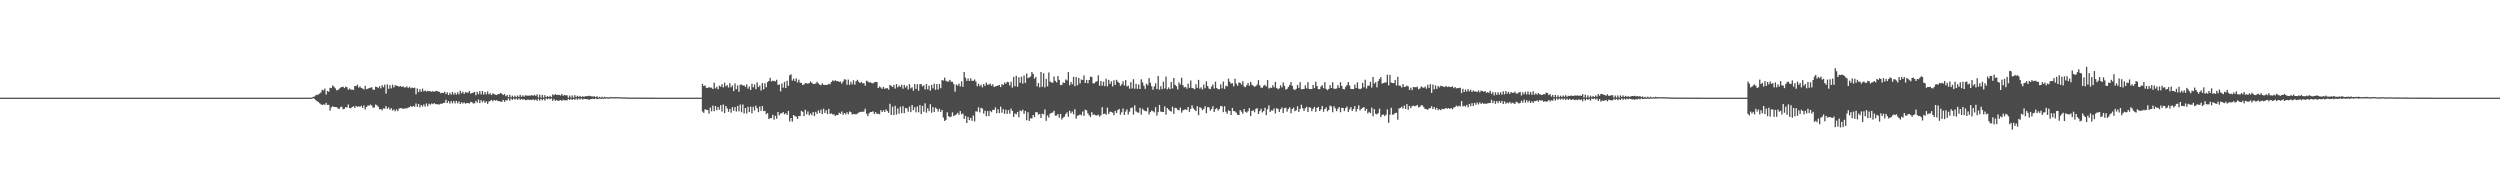 <?xml version="1.0" encoding="UTF-8"?>
<svg xmlns="http://www.w3.org/2000/svg" width="1920" height="150">
  <path d="M0 75.000h1v1.000H0zM1 75.000h1v1.000H1zM2 75.000h1v1.000H2zM3 75.000h1v1.000H3zM4 75.000h1v1.000H4zM5 75.000h1v1.000H5zM6 75.000h1v1.000H6zM7 75.000h1v1.000H7zM8 75.000h1v1.000H8zM9 75.000h1v1.000H9zM10 75.000h1v1.000H10zM11 75.000h1v1.000H11zM12 75.000h1v1.000H12zM13 75.000h1v1.000H13zM14 75.000h1v1.000H14zM15 75.000h1v1.000H15zM16 75.000h1v1.000H16zM17 75.000h1v1.000H17zM18 75.000h1v1.000H18zM19 75.000h1v1.000H19zM20 75.000h1v1.000H20zM21 75.000h1v1.000H21zM22 75.000h1v1.000H22zM23 75.000h1v1.000H23zM24 75.000h1v1.000H24zM25 75.000h1v1.000H25zM26 75.000h1v1.000H26zM27 75.000h1v1.000H27zM28 75.000h1v1.000H28zM29 75.000h1v1.000H29zM30 75.000h1v1.000H30zM31 75.000h1v1.000H31zM32 75.000h1v1.000H32zM33 75.000h1v1.000H33zM34 75.000h1v1.000H34zM35 75.000h1v1.000H35zM36 75.000h1v1.000H36zM37 75.000h1v1.000H37zM38 75.000h1v1.000H38zM39 75.000h1v1.000H39zM40 75.000h1v1.000H40zM41 75.000h1v1.000H41zM42 75.000h1v1.000H42zM43 75.000h1v1.000H43zM44 75.000h1v1.000H44zM45 75.000h1v1.000H45zM46 75.000h1v1.000H46zM47 75.000h1v1.000H47zM48 75.000h1v1.000H48zM49 75.000h1v1.000H49zM50 75.000h1v1.000H50zM51 75.000h1v1.000H51zM52 75.000h1v1.000H52zM53 75.000h1v1.000H53zM54 75.000h1v1.000H54zM55 75.000h1v1.000H55zM56 75.000h1v1.000H56zM57 75.000h1v1.000H57zM58 75.000h1v1.000H58zM59 75.000h1v1.000H59zM60 75.000h1v1.000H60zM61 75.000h1v1.000H61zM62 75.000h1v1.000H62zM63 75.000h1v1.000H63zM64 75.000h1v1.000H64zM65 75.000h1v1.000H65zM66 75.000h1v1.000H66zM67 75.000h1v1.000H67zM68 75.000h1v1.000H68zM69 75.000h1v1.000H69zM70 75.000h1v1.000H70zM71 75.000h1v1.000H71zM72 75.000h1v1.000H72zM73 75.000h1v1.000H73zM74 75.000h1v1.000H74zM75 75.000h1v1.000H75zM76 75.000h1v1.000H76zM77 75.000h1v1.000H77zM78 75.000h1v1.000H78zM79 75.000h1v1.000H79zM80 75.000h1v1.000H80zM81 75.000h1v1.000H81zM82 75.000h1v1.000H82zM83 75.000h1v1.000H83zM84 75.000h1v1.000H84zM85 75.000h1v1.000H85zM86 75.000h1v1.000H86zM87 75.000h1v1.000H87zM88 75.000h1v1.000H88zM89 75.000h1v1.000H89zM90 75.000h1v1.000H90zM91 75.000h1v1.000H91zM92 75.000h1v1.000H92zM93 75.000h1v1.000H93zM94 75.000h1v1.000H94zM95 75.000h1v1.000H95zM96 75.000h1v1.000H96zM97 75.000h1v1.000H97zM98 75.000h1v1.000H98zM99 75.000h1v1.000H99zM100 75.000h1v1.000H100zM101 75.000h1v1.000H101zM102 75.000h1v1.000H102zM103 75.000h1v1.000H103zM104 75.000h1v1.000H104zM105 75.000h1v1.000H105zM106 75.000h1v1.000H106zM107 75.000h1v1.000H107zM108 75.000h1v1.000H108zM109 75.000h1v1.000H109zM110 75.000h1v1.000H110zM111 75.000h1v1.000H111zM112 75.000h1v1.000H112zM113 75.000h1v1.000H113zM114 75.000h1v1.000H114zM115 75.000h1v1.000H115zM116 75.000h1v1.000H116zM117 75.000h1v1.000H117zM118 75.000h1v1.000H118zM119 75.000h1v1.000H119zM120 75.000h1v1.000H120zM121 75.000h1v1.000H121zM122 75.000h1v1.000H122zM123 75.000h1v1.000H123zM124 75.000h1v1.000H124zM125 75.000h1v1.000H125zM126 75.000h1v1.000H126zM127 75.000h1v1.000H127zM128 75.000h1v1.000H128zM129 75.000h1v1.000H129zM130 75.000h1v1.000H130zM131 75.000h1v1.000H131zM132 75.000h1v1.000H132zM133 75.000h1v1.000H133zM134 75.000h1v1.000H134zM135 75.000h1v1.000H135zM136 75.000h1v1.000H136zM137 75.000h1v1.000H137zM138 75.000h1v1.000H138zM139 75.000h1v1.000H139zM140 75.000h1v1.000H140zM141 75.000h1v1.000H141zM142 75.000h1v1.000H142zM143 75.000h1v1.000H143zM144 75.000h1v1.000H144zM145 75.000h1v1.000H145zM146 75.000h1v1.000H146zM147 75.000h1v1.000H147zM148 75.000h1v1.000H148zM149 75.000h1v1.000H149zM150 75.000h1v1.000H150zM151 75.000h1v1.000H151zM152 75.000h1v1.000H152zM153 75.000h1v1.000H153zM154 75.000h1v1.000H154zM155 75.000h1v1.000H155zM156 75.000h1v1.000H156zM157 75.000h1v1.000H157zM158 75.000h1v1.000H158zM159 75.000h1v1.000H159zM160 75.000h1v1.000H160zM161 75.000h1v1.000H161zM162 75.000h1v1.000H162zM163 75.000h1v1.000H163zM164 75.000h1v1.000H164zM165 75.000h1v1.000H165zM166 75.000h1v1.000H166zM167 75.000h1v1.000H167zM168 75.000h1v1.000H168zM169 75.000h1v1.000H169zM170 75.000h1v1.000H170zM171 75.000h1v1.000H171zM172 75.000h1v1.000H172zM173 75.000h1v1.000H173zM174 75.000h1v1.000H174zM175 75.000h1v1.000H175zM176 75.000h1v1.000H176zM177 75.000h1v1.000H177zM178 75.000h1v1.000H178zM179 75.000h1v1.000H179zM180 75.000h1v1.000H180zM181 75.000h1v1.000H181zM182 75.000h1v1.000H182zM183 75.000h1v1.000H183zM184 75.000h1v1.000H184zM185 75.000h1v1.000H185zM186 75.000h1v1.000H186zM187 75.000h1v1.000H187zM188 75.000h1v1.000H188zM189 75.000h1v1.000H189zM190 75.000h1v1.000H190zM191 75.000h1v1.000H191zM192 75.000h1v1.000H192zM193 75.000h1v1.000H193zM194 75.000h1v1.000H194zM195 75.000h1v1.000H195zM196 75.000h1v1.000H196zM197 75.000h1v1.000H197zM198 75.000h1v1.000H198zM199 75.000h1v1.000H199zM200 75.000h1v1.000H200zM201 75.000h1v1.000H201zM202 75.000h1v1.000H202zM203 75.000h1v1.000H203zM204 75.000h1v1.000H204zM205 75.000h1v1.000H205zM206 75.000h1v1.000H206zM207 75.000h1v1.000H207zM208 75.000h1v1.000H208zM209 75.000h1v1.000H209zM210 75.000h1v1.000H210zM211 75.000h1v1.000H211zM212 75.000h1v1.000H212zM213 75.000h1v1.000H213zM214 75.000h1v1.000H214zM215 75.000h1v1.000H215zM216 75.000h1v1.000H216zM217 75.000h1v1.000H217zM218 75.000h1v1.000H218zM219 75.000h1v1.000H219zM220 75.000h1v1.000H220zM221 75.000h1v1.000H221zM222 75.000h1v1.000H222zM223 75.000h1v1.000H223zM224 75.000h1v1.000H224zM225 75.000h1v1.000H225zM226 75.000h1v1.000H226zM227 75.000h1v1.000H227zM228 75.000h1v1.000H228zM229 75.000h1v1.000H229zM230 75.000h1v1.000H230zM231 75.000h1v1.000H231zM232 75.000h1v1.000H232zM233 75.000h1v1.000H233zM234 75.000h1v1.000H234zM235 75.000h1v1.000H235zM236 75.000h1v1.000H236zM237 75.000h1v1.000H237zM238 74.976h1v1.000H238zM239 74.950h1v1.000H239zM240 74.362h1v1.130H240zM241 74.157h1v1.722H241zM242 73.200h1v3.719H242zM243 72.759h1v4.956H243zM244 72.625h1v5.755H244zM245 71.869h1v7.452H245zM246 71.025h1v9.123H246zM247 68.962h1v11.678H247zM248 69.430h1v10.700H248zM249 68.048h1v12.476H249zM250 72.613h1v6.378H250zM251 69.810h1v10.764H251zM252 70.428h1v10.080H252zM253 67.462h1v17.420H253zM254 67.697h1v14.718H254zM255 65.627h1v15.967H255zM256 66.489h1v15.626H256zM257 67.764h1v14.444H257zM258 69.307h1v12.939H258zM259 69.201h1v13.968H259zM260 68.158h1v15.669H260zM261 67.340h1v14.944H261zM262 66.817h1v15.033H262zM263 66.586h1v17.327H263zM264 67.652h1v15.912H264zM265 66.561h1v15.656H265zM266 66.973h1v15.643H266zM267 68.918h1v11.299H267zM268 68.016h1v14.936H268zM269 68.807h1v14.400H269zM270 68.838h1v13.402H270zM271 68.995h1v12.558H271zM272 66.018h1v16.975H272zM273 66.137h1v15.226H273zM274 64.973h1v17.173H274zM275 67.278h1v14.352H275zM276 66.372h1v15.753H276zM277 67.514h1v13.674H277zM278 67.992h1v14.922H278zM279 68.700h1v12.370H279zM280 65.968h1v18.130H280zM281 68.482h1v13.744H281zM282 68.124h1v12.853H282zM283 67.631h1v13.548H283zM284 67.345h1v12.997H284zM285 67.016h1v14.018H285zM286 68.736h1v14.034H286zM287 69.031h1v13.478H287zM288 66.520h1v13.785H288zM289 66.837h1v14.032H289zM290 67.710h1v14.266H290zM291 66.224h1v17.720H291zM292 67.878h1v15.878H292zM293 65.409h1v19.333H293zM294 67.037h1v16.220H294zM295 65.036h1v18.399H295zM296 71.815h1v9.686H296zM297 64.891h1v18.662H297zM298 68.192h1v14.319H298zM299 65.436h1v18.855H299zM300 67.915h1v15.194H300zM301 65.009h1v19.871H301zM302 67.147h1v16.924H302zM303 65.469h1v20.036H303zM304 65.812h1v18.200H304zM305 66.078h1v19.251H305zM306 66.599h1v16.790H306zM307 65.976h1v17.051H307zM308 66.758h1v16.395H308zM309 66.268h1v17.276H309zM310 67.193h1v16.234H310zM311 67.054h1v16.089H311zM312 66.371h1v16.932H312zM313 67.655h1v14.935H313zM314 66.595h1v15.779H314zM315 67.856h1v13.504H315zM316 67.240h1v15.058H316zM317 67.615h1v13.789H317zM318 67.265h1v14.631H318zM319 72.411h1v7.039H319zM320 67.878h1v14.120H320zM321 70.713h1v9.097H321zM322 68.581h1v13.885H322zM323 70.511h1v10.119H323zM324 68.029h1v13.859H324zM325 70.089h1v10.154H325zM326 69.490h1v12.384H326zM327 70.337h1v9.101H327zM328 69.790h1v11.851H328zM329 70.016h1v9.631H329zM330 70.061h1v10.310H330zM331 70.464h1v9.007H331zM332 69.951h1v10.078H332zM333 70.576h1v8.598H333zM334 69.956h1v10.010H334zM335 69.752h1v10.267H335zM336 70.370h1v9.785H336zM337 70.511h1v9.695H337zM338 71.576h1v8.070H338zM339 71.248h1v8.461H339zM340 71.441h1v7.656H340zM341 70.391h1v8.494H341zM342 72.244h1v4.412H342zM343 70.878h1v8.273H343zM344 72.994h1v4.692H344zM345 71.283h1v8.282H345zM346 72.674h1v5.022H346zM347 70.613h1v8.732H347zM348 72.646h1v4.899H348zM349 71.185h1v8.217H349zM350 72.651h1v4.848H350zM351 70.879h1v8.549H351zM352 72.523h1v5.411H352zM353 69.741h1v10.056H353zM354 71.625h1v6.914H354zM355 70.412h1v9.092H355zM356 72.088h1v6.534H356zM357 70.786h1v8.867H357zM358 71.086h1v8.066H358zM359 71.203h1v7.966H359zM360 69.842h1v9.667H360zM361 71.874h1v6.326H361zM362 71.481h1v7.109H362zM363 71.083h1v8.388H363zM364 70.548h1v8.806H364zM365 73.125h1v4.415H365zM366 70.493h1v8.335H366zM367 72.360h1v4.128H367zM368 69.994h1v9.221H368zM369 72.483h1v4.436H369zM370 69.959h1v8.592H370zM371 72.575h1v4.751H371zM372 70.671h1v8.299H372zM373 72.509h1v5.370H373zM374 70.264h1v9.489H374zM375 72.478h1v5.549H375zM376 71.633h1v5.850H376zM377 73.007h1v3.735H377zM378 71.627h1v6.267H378zM379 72.282h1v4.485H379zM380 72.765h1v4.596H380zM381 73.016h1v3.865H381zM382 72.265h1v5.446H382zM383 72.132h1v5.543H383zM384 71.349h1v6.789H384zM385 72.037h1v6.042H385zM386 73.009h1v3.741H386zM387 72.156h1v6.059H387zM388 73.860h1v3.082H388zM389 72.951h1v4.233H389zM390 74.574h1v1.000H390zM391 72.824h1v4.524H391zM392 74.681h1v1.000H392zM393 73.481h1v3.229H393zM394 74.601h1v1.000H394zM395 73.445h1v2.988H395zM396 74.617h1v1.000H396zM397 73.355h1v3.267H397zM398 74.455h1v1.032H398zM399 72.818h1v3.848H399zM400 74.319h1v1.660H400zM401 73.195h1v3.409H401zM402 74.234h1v1.854H402zM403 73.229h1v3.637H403zM404 73.315h1v3.570H404zM405 73.575h1v2.780H405zM406 73.348h1v3.497H406zM407 73.427h1v3.145H407zM408 73.019h1v3.843H408zM409 73.607h1v2.620H409zM410 72.764h1v4.308H410zM411 73.687h1v2.714H411zM412 72.433h1v5.006H412zM413 74.921h1v1.000H413zM414 72.717h1v4.569H414zM415 74.909h1v1.000H415zM416 72.920h1v4.094H416zM417 74.923h1v1.000H417zM418 73.042h1v4.205H418zM419 74.586h1v1.000H419zM420 73.791h1v2.446H420zM421 74.559h1v1.000H421zM422 73.581h1v2.652H422zM423 74.518h1v1.013H423zM424 72.512h1v4.972H424zM425 73.158h1v2.987H425zM426 72.228h1v5.179H426zM427 72.921h1v3.889H427zM428 72.799h1v4.740H428zM429 72.857h1v4.396H429zM430 73.365h1v3.418H430zM431 72.239h1v5.297H431zM432 73.593h1v2.961H432zM433 72.937h1v4.179H433zM434 73.246h1v3.825H434zM435 73.141h1v3.897H435zM436 74.938h1v1.000H436zM437 73.361h1v3.391H437zM438 74.945h1v1.000H438zM439 73.328h1v3.357H439zM440 74.943h1v1.000H440zM441 73.092h1v3.622H441zM442 74.520h1v1.000H442zM443 73.535h1v3.131H443zM444 74.374h1v1.141H444zM445 73.604h1v2.855H445zM446 74.488h1v1.088H446zM447 73.875h1v2.570H447zM448 74.405h1v1.466H448zM449 73.954h1v2.069H449zM450 73.854h1v2.308H450zM451 73.831h1v2.370H451zM452 73.516h1v3.164H452zM453 73.851h1v2.195H453zM454 74.036h1v1.995H454zM455 74.152h1v1.617H455zM456 74.006h1v2.108H456zM457 74.584h1v1.000H457zM458 73.876h1v2.277H458zM459 74.971h1v1.000H459zM460 74.336h1v1.364H460zM461 74.973h1v1.000H461zM462 74.267h1v1.375H462zM463 74.981h1v1.000H463zM464 74.340h1v1.323H464zM465 74.784h1v1.000H465zM466 74.600h1v1.000H466zM467 74.861h1v1.000H467zM468 74.452h1v1.066H468zM469 74.685h1v1.000H469zM470 74.540h1v1.000H470zM471 74.682h1v1.000H471zM472 74.611h1v1.000H472zM473 74.473h1v1.000H473zM474 74.729h1v1.000H474zM475 74.639h1v1.000H475zM476 74.688h1v1.000H476zM477 74.742h1v1.000H477zM478 74.796h1v1.000H478zM479 74.705h1v1.000H479zM480 74.898h1v1.000H480zM481 74.798h1v1.000H481zM482 74.992h1v1.000H482zM483 74.867h1v1.000H483zM484 74.994h1v1.000H484zM485 74.870h1v1.000H485zM486 74.994h1v1.000H486zM487 74.865h1v1.000H487zM488 74.954h1v1.000H488zM489 74.896h1v1.000H489zM490 74.972h1v1.000H490zM491 74.903h1v1.000H491zM492 74.959h1v1.000H492zM493 74.928h1v1.000H493zM494 74.962h1v1.000H494zM495 74.947h1v1.000H495zM496 74.961h1v1.000H496zM497 74.959h1v1.000H497zM498 74.951h1v1.000H498zM499 74.967h1v1.000H499zM500 74.970h1v1.000H500zM501 74.979h1v1.000H501zM502 74.980h1v1.000H502zM503 74.997h1v1.000H503zM504 74.990h1v1.000H504zM505 74.999h1v1.000H505zM506 74.996h1v1.000H506zM507 75.000h1v1.000H507zM508 74.997h1v1.000H508zM509 75.000h1v1.000H509zM510 74.998h1v1.000H510zM511 74.999h1v1.000H511zM512 74.999h1v1.000H512zM513 75.000h1v1.000H513zM514 74.999h1v1.000H514zM515 74.999h1v1.000H515zM516 74.999h1v1.000H516zM517 74.999h1v1.000H517zM518 74.999h1v1.000H518zM519 74.999h1v1.000H519zM520 74.999h1v1.000H520zM521 74.999h1v1.000H521zM522 75.000h1v1.000H522zM523 75.000h1v1.000H523zM524 75.000h1v1.000H524zM525 75.000h1v1.000H525zM526 75.000h1v1.000H526zM527 75.000h1v1.000H527zM528 75.000h1v1.000H528zM529 75.000h1v1.000H529zM530 75.000h1v1.000H530zM531 75.000h1v1.000H531zM532 75.000h1v1.000H532zM533 75.000h1v1.000H533zM534 75.000h1v1.000H534zM535 75.000h1v1.000H535zM536 75.000h1v1.000H536zM537 75.000h1v1.000H537zM538 75.000h1v1.000H538zM539 64.424h1v21.216H539zM540 66.085h1v20.608H540zM541 65.576h1v18.326H541zM542 67.455h1v16.899H542zM543 67.656h1v16.753H543zM544 66.801h1v20.452H544zM545 67.404h1v15.223H545zM546 67.213h1v18.297H546zM547 68.368h1v12.714H547zM548 63.483h1v21.985H548zM549 67.827h1v13.569H549zM550 66.683h1v18.018H550zM551 68.548h1v13.612H551zM552 65.783h1v18.417H552zM553 66.605h1v14.212H553zM554 64.667h1v20.983H554zM555 67.118h1v13.176H555zM556 63.489h1v23.327H556zM557 66.314h1v15.060H557zM558 65.345h1v17.899H558zM559 67.213h1v18.676H559zM560 63.840h1v19.798H560zM561 67.023h1v19.506H561zM562 65.576h1v16.722H562zM563 70.003h1v15.123H563zM564 64.026h1v18.181H564zM565 68.432h1v17.278H565zM566 65.656h1v15.698H566zM567 70.436h1v15.055H567zM568 65.065h1v15.203H568zM569 64.927h1v21.280H569zM570 65.681h1v14.551H570zM571 65.620h1v21.497H571zM572 66.739h1v16.189H572zM573 64.778h1v22.430H573zM574 68.117h1v13.906H574zM575 66.390h1v19.689H575zM576 69.108h1v12.791H576zM577 64.248h1v22.814H577zM578 67.005h1v14.977H578zM579 64.830h1v20.058H579zM580 68.461h1v12.730H580zM581 63.305h1v19.849H581zM582 66.860h1v19.252H582zM583 65.692h1v16.158H583zM584 69.517h1v15.629H584zM585 63.809h1v17.671H585zM586 68.535h1v16.875H586zM587 63.968h1v21.170H587zM588 67.025h1v20.750H588zM589 63.025h1v23.805H589zM590 62.214h1v29.177H590zM591 59.769h1v30.910H591zM592 62.628h1v28.077H592zM593 61.886h1v26.268H593zM594 62.268h1v29.711H594zM595 62.492h1v26.457H595zM596 61.238h1v30.005H596zM597 65.234h1v20.731H597zM598 64.826h1v23.808H598zM599 70.217h1v16.938H599zM600 64.093h1v22.910H600zM601 67.263h1v18.822H601zM602 62.819h1v25.038H602zM603 67.660h1v19.276H603zM604 62.052h1v26.266H604zM605 65.901h1v19.297H605zM606 57.840h1v35.436H606zM607 57.014h1v33.599H607zM608 61.890h1v31.507H608zM609 60.469h1v27.864H609zM610 62.296h1v26.959H610zM611 60.225h1v29.332H611zM612 63.347h1v28.007H612zM613 61.160h1v27.868H613zM614 63.393h1v25.802H614zM615 63.816h1v21.305H615zM616 65.336h1v20.593H616zM617 64.770h1v24.489H617zM618 63.822h1v20.474H618zM619 63.965h1v23.879H619zM620 64.312h1v21.231H620zM621 63.799h1v24.800H621zM622 62.558h1v24.539H622zM623 63.564h1v24.914H623zM624 64.466h1v21.613H624zM625 64.534h1v24.690H625zM626 64.080h1v21.807H626zM627 62.755h1v24.755H627zM628 64.040h1v20.806H628zM629 64.976h1v21.833H629zM630 65.451h1v18.730H630zM631 64.017h1v23.623H631zM632 65.059h1v18.435H632zM633 65.242h1v21.506H633zM634 65.253h1v19.373H634zM635 65.110h1v22.569H635zM636 64.306h1v19.344H636zM637 64.695h1v22.815H637zM638 62.938h1v24.171H638zM639 61.748h1v26.134H639zM640 62.362h1v25.442H640zM641 61.659h1v27.388H641zM642 62.379h1v25.970H642zM643 62.281h1v26.084H643zM644 62.946h1v23.610H644zM645 62.623h1v24.769H645zM646 64.245h1v21.383H646zM647 62.597h1v25.583H647zM648 60.895h1v25.904H648zM649 61.112h1v26.797H649zM650 65.078h1v21.216H650zM651 61.139h1v26.639H651zM652 65.188h1v20.401H652zM653 62.788h1v23.371H653zM654 64.732h1v23.293H654zM655 61.631h1v25.855H655zM656 64.954h1v22.806H656zM657 62.419h1v25.351H657zM658 61.311h1v25.946H658zM659 62.746h1v23.767H659zM660 63.787h1v22.254H660zM661 63.043h1v22.738H661zM662 64.010h1v21.993H662zM663 63.798h1v21.828H663zM664 65.805h1v17.716H664zM665 61.930h1v25.435H665zM666 62.558h1v26.618H666zM667 63.319h1v23.732H667zM668 63.183h1v22.895H668zM669 63.804h1v22.230H669zM670 64.048h1v21.387H670zM671 63.210h1v24.306H671zM672 62.929h1v23.247H672zM673 62.939h1v24.575H673zM674 67.593h1v19.684H674zM675 66.403h1v21.379H675zM676 67.195h1v17.461H676zM677 68.271h1v17.745H677zM678 66.702h1v17.924H678zM679 68.186h1v17.826H679zM680 67.754h1v16.244H680zM681 67.803h1v17.541H681zM682 68.789h1v17.910H682zM683 65.232h1v14.507H683zM684 65.927h1v22.384H684zM685 66.858h1v15.070H685zM686 65.191h1v23.173H686zM687 68.069h1v13.170H687zM688 64.556h1v23.403H688zM689 67.029h1v16.262H689zM690 65.646h1v21.660H690zM691 66.747h1v15.240H691zM692 65.062h1v21.929H692zM693 68.119h1v13.424H693zM694 65.163h1v21.717H694zM695 67.176h1v15.826H695zM696 65.813h1v17.417H696zM697 68.779h1v17.012H697zM698 64.678h1v17.180H698zM699 67.830h1v18.275H699zM700 67.013h1v13.621H700zM701 69.675h1v14.909H701zM702 64.545h1v17.783H702zM703 68.323h1v18.010H703zM704 64.668h1v17.106H704zM705 69.693h1v16.553H705zM706 64.685h1v16.005H706zM707 64.598h1v22.985H707zM708 66.339h1v14.964H708zM709 65.537h1v20.274H709zM710 68.643h1v10.708H710zM711 64.515h1v22.014H711zM712 68.631h1v14.564H712zM713 65.789h1v19.604H713zM714 69.641h1v10.411H714zM715 65.226h1v21.347H715zM716 67.877h1v14.399H716zM717 64.318h1v21.713H717zM718 68.964h1v13.651H718zM719 64.523h1v19.042H719zM720 68.754h1v16.955H720zM721 64.595h1v18.945H721zM722 67.759h1v18.181H722zM723 61.537h1v22.876H723zM724 61.823h1v28.416H724zM725 59.627h1v33.291H725zM726 62.025h1v30.003H726zM727 62.647h1v23.628H727zM728 62.588h1v26.627H728zM729 61.355h1v28.670H729zM730 62.727h1v26.842H730zM731 62.890h1v23.413H731zM732 64.555h1v24.612H732zM733 70.407h1v18.114H733zM734 64.997h1v22.806H734zM735 65.687h1v20.928H735zM736 64.201h1v24.035H736zM737 66.352h1v18.961H737zM738 62.451h1v25.407H738zM739 66.646h1v20.547H739zM740 55.276h1v36.069H740zM741 59.629h1v29.364H741zM742 62.118h1v32.321H742zM743 60.275h1v29.552H743zM744 62.229h1v30.014H744zM745 60.102h1v30.431H745zM746 62.071h1v30.707H746zM747 62.061h1v26.685H747zM748 61.052h1v32.182H748zM749 62.633h1v22.895H749zM750 66.265h1v19.439H750zM751 64.262h1v18.169H751zM752 66.223h1v20.084H752zM753 65.032h1v17.803H753zM754 67.147h1v16.297H754zM755 64.490h1v22.772H755zM756 66.001h1v19.043H756zM757 63.461h1v25.849H757zM758 65.036h1v20.336H758zM759 64.996h1v24.160H759zM760 64.206h1v20.919H760zM761 65.824h1v20.344H761zM762 64.731h1v19.580H762zM763 66.921h1v17.484H763zM764 66.229h1v16.198H764zM765 66.171h1v20.746H765zM766 65.627h1v18.336H766zM767 65.336h1v21.548H767zM768 66.881h1v15.019H768zM769 64.587h1v21.995H769zM770 65.324h1v18.528H770zM771 63.374h1v24.035H771zM772 64.364h1v19.900H772zM773 62.819h1v24.703H773zM774 63.148h1v21.435H774zM775 65.684h1v21.624H775zM776 62.786h1v20.631H776zM777 67.274h1v17.973H777zM778 59.044h1v30.791H778zM779 66.249h1v20.867H779zM780 58.230h1v29.567H780zM781 66.599h1v19.349H781zM782 59.279h1v30.842H782zM783 63.583h1v21.261H783zM784 58.924h1v26.480H784zM785 64.205h1v20.069H785zM786 57.970h1v29.462H786zM787 63.702h1v21.508H787zM788 56.499h1v35.804H788zM789 59.930h1v26.226H789zM790 59.508h1v33.376H790zM791 58.717h1v32.142H791zM792 55.295h1v35.707H792zM793 56.784h1v31.552H793zM794 60.432h1v29.554H794zM795 59.051h1v27.101H795zM796 66.292h1v19.882H796zM797 63.696h1v24.387H797zM798 67.093h1v20.364H798zM799 55.271h1v35.373H799zM800 66.630h1v20.730H800zM801 56.262h1v31.607H801zM802 67.130h1v16.948H802zM803 60.547h1v32.295H803zM804 66.301h1v22.394H804zM805 55.670h1v34.666H805zM806 62.626h1v24.666H806zM807 63.313h1v23.424H807zM808 63.550h1v22.891H808zM809 58.757h1v26.297H809zM810 62.105h1v26.730H810zM811 63.274h1v25.513H811zM812 58.369h1v29.180H812zM813 61.340h1v29.038H813zM814 65.336h1v22.187H814zM815 65.166h1v26.575H815zM816 63.260h1v27.111H816zM817 63.760h1v25.907H817zM818 61.047h1v26.556H818zM819 61.815h1v24.452H819zM820 55.351h1v34.354H820zM821 65.479h1v19.622H821zM822 62.934h1v24.071H822zM823 64.721h1v20.940H823zM824 58.966h1v28.854H824zM825 66.155h1v17.750H825zM826 59.071h1v32.062H826zM827 65.498h1v23.415H827zM828 59.863h1v28.683H828zM829 64.030h1v23.841H829zM830 61.051h1v27.545H830zM831 61.489h1v24.122H831zM832 57.927h1v31.133H832zM833 63.730h1v20.517H833zM834 61.389h1v23.341H834zM835 63.944h1v23.136H835zM836 61.463h1v27.153H836zM837 58.889h1v30.995H837zM838 59.020h1v27.078H838zM839 63.954h1v24.274H839zM840 64.026h1v23.937H840zM841 62.824h1v25.728H841zM842 62.415h1v26.304H842zM843 57.863h1v30.212H843zM844 65.815h1v23.725H844zM845 62.170h1v26.366H845zM846 65.807h1v16.483H846zM847 62.672h1v24.991H847zM848 66.136h1v21.085H848zM849 60.460h1v27.607H849zM850 66.234h1v16.438H850zM851 61.322h1v26.272H851zM852 64.390h1v21.443H852zM853 62.441h1v23.489H853zM854 66.391h1v20.086H854zM855 61.647h1v26.845H855zM856 65.210h1v19.936H856zM857 61.283h1v25.546H857zM858 62.719h1v21.879H858zM859 63.690h1v19.958H859zM860 65.928h1v22.125H860zM861 64.777h1v21.466H861zM862 62.393h1v20.935H862zM863 65.648h1v22.605H863zM864 61.514h1v24.193H864zM865 66.397h1v17.625H865zM866 65.678h1v22.227H866zM867 68.072h1v17.694H867zM868 63.059h1v19.923H868zM869 67.934h1v14.638H869zM870 60.841h1v27.168H870zM871 68.089h1v12.836H871zM872 64.356h1v21.204H872zM873 68.174h1v18.160H873zM874 64.888h1v21.695H874zM875 68.344h1v14.473H875zM876 60.874h1v27.185H876zM877 63.296h1v20.281H877zM878 65.735h1v18.940H878zM879 68.233h1v17.098H879zM880 64.251h1v21.262H880zM881 65.496h1v17.124H881zM882 59.937h1v28.014H882zM883 63.561h1v22.522H883zM884 66.304h1v18.598H884zM885 68.952h1v16.481H885zM886 66.410h1v19.912H886zM887 63.994h1v18.315H887zM888 68.381h1v20.423H888zM889 58.305h1v27.793H889zM890 68.836h1v11.776H890zM891 66.201h1v19.532H891zM892 68.494h1v17.492H892zM893 62.681h1v23.334H893zM894 67.960h1v13.751H894zM895 58.765h1v29.341H895zM896 68.560h1v14.364H896zM897 67.183h1v16.882H897zM898 68.435h1v16.768H898zM899 62.964h1v22.735H899zM900 67.964h1v13.970H900zM901 59.911h1v27.560H901zM902 65.102h1v17.739H902zM903 66.206h1v16.886H903zM904 68.649h1v15.735H904zM905 63.309h1v21.430H905zM906 64.942h1v17.720H906zM907 59.678h1v26.832H907zM908 65.411h1v19.397H908zM909 67.194h1v17.047H909zM910 66.693h1v17.298H910zM911 68.108h1v16.385H911zM912 64.213h1v17.944H912zM913 67.442h1v18.488H913zM914 61.811h1v21.820H914zM915 67.525h1v13.375H915zM916 67.873h1v15.267H916zM917 68.573h1v15.737H917zM918 64.788h1v20.573H918zM919 67.458h1v14.117H919zM920 61.331h1v27.133H920zM921 68.100h1v14.238H921zM922 67.024h1v16.039H922zM923 68.688h1v15.944H923zM924 64.922h1v18.683H924zM925 67.720h1v13.889H925zM926 62.486h1v24.481H926zM927 66.071h1v16.293H927zM928 67.999h1v14.360H928zM929 68.514h1v16.420H929zM930 66.433h1v17.265H930zM931 64.917h1v16.678H931zM932 67.952h1v18.076H932zM933 62.702h1v21.150H933zM934 67.563h1v15.483H934zM935 68.489h1v16.407H935zM936 68.486h1v15.342H936zM937 64.789h1v16.685H937zM938 67.820h1v13.843H938zM939 62.637h1v23.458H939zM940 68.266h1v13.369H940zM941 65.776h1v20.044H941zM942 66.307h1v21.040H942zM943 60.362h1v24.398H943zM944 62.799h1v22.473H944zM945 64.210h1v24.103H945zM946 63.884h1v19.027H946zM947 66.348h1v18.938H947zM948 60.420h1v25.124H948zM949 64.200h1v22.330H949zM950 65.836h1v22.337H950zM951 63.356h1v24.991H951zM952 63.580h1v21.015H952zM953 64.938h1v20.830H953zM954 62.372h1v24.977H954zM955 66.424h1v17.269H955zM956 66.946h1v18.901H956zM957 65.467h1v21.056H957zM958 63.706h1v21.693H958zM959 65.796h1v17.270H959zM960 62.892h1v26.225H960zM961 65.008h1v20.236H961zM962 65.845h1v18.849H962zM963 66.642h1v19.559H963zM964 66.166h1v17.489H964zM965 64.959h1v18.064H965zM966 61.547h1v25.988H966zM967 65.532h1v19.795H967zM968 67.297h1v16.209H968zM969 67.405h1v18.987H969zM970 65.833h1v19.443H970zM971 65.132h1v17.649H971zM972 66.396h1v22.018H972zM973 61.478h1v22.428H973zM974 68.013h1v12.942H974zM975 67.252h1v18.733H975zM976 67.551h1v17.168H976zM977 65.478h1v19.459H977zM978 67.093h1v16.151H978zM979 62.873h1v24.259H979zM980 67.536h1v15.607H980zM981 68.520h1v15.090H981zM982 67.851h1v18.135H982zM983 65.479h1v18.455H983zM984 67.114h1v15.430H984zM985 63.270h1v23.587H985zM986 65.923h1v17.224H986zM987 68.747h1v13.943H987zM988 68.181h1v17.600H988zM989 66.776h1v16.880H989zM990 65.270h1v17.130H990zM991 63.093h1v23.871H991zM992 65.884h1v17.846H992zM993 68.459h1v14.164H993zM994 69.171h1v16.255H994zM995 68.202h1v16.550H995zM996 65.248h1v16.407H996zM997 67.480h1v18.434H997zM998 63.097h1v20.498H998zM999 68.571h1v11.854H999zM1000 68.387h1v14.768H1000zM1001 68.295h1v16.905H1001zM1002 65.519h1v17.566H1002zM1003 67.839h1v14.112H1003zM1004 63.113h1v22.917H1004zM1005 68.310h1v14.054H1005zM1006 68.379h1v14.302H1006zM1007 68.400h1v17.019H1007zM1008 65.281h1v18.274H1008zM1009 67.662h1v14.402H1009zM1010 62.705h1v23.220H1010zM1011 66.057h1v16.881H1011zM1012 68.398h1v13.694H1012zM1013 68.496h1v16.677H1013zM1014 66.409h1v17.635H1014zM1015 65.504h1v15.956H1015zM1016 67.744h1v18.049H1016zM1017 63.085h1v20.627H1017zM1018 68.277h1v14.225H1018zM1019 69.245h1v16.268H1019zM1020 68.289h1v16.142H1020zM1021 65.367h1v15.756H1021zM1022 67.580h1v14.261H1022zM1023 63.132h1v23.090H1023zM1024 68.091h1v13.465H1024zM1025 68.200h1v15.007H1025zM1026 68.001h1v17.395H1026zM1027 65.428h1v18.083H1027zM1028 67.479h1v14.751H1028zM1029 63.124h1v23.102H1029zM1030 66.021h1v16.795H1030zM1031 68.350h1v14.598H1031zM1032 68.600h1v16.757H1032zM1033 66.625h1v16.428H1033zM1034 65.404h1v16.389H1034zM1035 62.990h1v23.054H1035zM1036 65.695h1v18.333H1036zM1037 68.275h1v13.898H1037zM1038 68.385h1v16.841H1038zM1039 68.415h1v15.332H1039zM1040 65.044h1v16.469H1040zM1041 67.648h1v18.040H1041zM1042 63.183h1v20.588H1042zM1043 68.026h1v12.923H1043zM1044 68.511h1v16.346H1044zM1045 67.931h1v15.652H1045zM1046 63.714h1v19.176H1046zM1047 67.079h1v15.111H1047zM1048 61.255h1v23.904H1048zM1049 67.994h1v15.630H1049zM1050 65.792h1v21.365H1050zM1051 65.805h1v20.044H1051zM1052 62.816h1v24.046H1052zM1053 67.252h1v15.456H1053zM1054 59.145h1v30.147H1054zM1055 64.184h1v19.620H1055zM1056 63.109h1v24.355H1056zM1057 67.055h1v20.829H1057zM1058 62.370h1v24.514H1058zM1059 60.699h1v22.769H1059zM1060 59.227h1v30.773H1060zM1061 64.245h1v23.995H1061zM1062 63.725h1v24.167H1062zM1063 63.371h1v25.814H1063zM1064 63.285h1v24.745H1064zM1065 57.352h1v26.719H1065zM1066 65.510h1v28.876H1066zM1067 57.500h1v30.582H1067zM1068 63.454h1v19.363H1068zM1069 63.770h1v24.295H1069zM1070 63.883h1v23.978H1070zM1071 61.473h1v25.284H1071zM1072 65.707h1v20.886H1072zM1073 58.991h1v32.960H1073zM1074 65.706h1v17.674H1074zM1075 65.836h1v17.112H1075zM1076 67.201h1v14.770H1076zM1077 64.499h1v18.833H1077zM1078 66.763h1v14.329H1078zM1079 66.556h1v17.107H1079zM1080 65.728h1v14.232H1080zM1081 66.303h1v18.029H1081zM1082 68.996h1v12.341H1082zM1083 67.323h1v15.754H1083zM1084 69.227h1v12.322H1084zM1085 66.873h1v14.254H1085zM1086 66.934h1v14.709H1086zM1087 67.062h1v14.186H1087zM1088 66.506h1v14.090H1088zM1089 68.492h1v13.982H1089zM1090 67.944h1v14.151H1090zM1091 66.378h1v14.398H1091zM1092 67.090h1v13.927H1092zM1093 67.438h1v14.920H1093zM1094 66.459h1v17.231H1094zM1095 68.128h1v15.622H1095zM1096 65.076h1v19.327H1096zM1097 67.469h1v15.769H1097zM1098 64.631h1v18.363H1098zM1099 71.391h1v10.172H1099zM1100 64.935h1v18.826H1100zM1101 68.620h1v13.585H1101zM1102 65.591h1v18.583H1102zM1103 68.273h1v14.546H1103zM1104 66.039h1v18.628H1104zM1105 67.098h1v16.779H1105zM1106 65.887h1v18.771H1106zM1107 66.171h1v17.453H1107zM1108 66.534h1v17.354H1108zM1109 66.875h1v16.691H1109zM1110 65.971h1v16.927H1110zM1111 66.882h1v16.612H1111zM1112 66.461h1v16.573H1112zM1113 66.749h1v16.872H1113zM1114 66.860h1v16.120H1114zM1115 66.276h1v17.701H1115zM1116 67.743h1v14.879H1116zM1117 66.804h1v15.373H1117zM1118 67.862h1v13.215H1118zM1119 67.676h1v14.168H1119zM1120 67.623h1v13.569H1120zM1121 67.335h1v14.383H1121zM1122 71.531h1v6.129H1122zM1123 68.184h1v13.522H1123zM1124 70.622h1v10.583H1124zM1125 68.735h1v13.139H1125zM1126 70.372h1v10.185H1126zM1127 68.437h1v13.988H1127zM1128 70.128h1v9.663H1128zM1129 68.870h1v12.706H1129zM1130 70.582h1v8.605H1130zM1131 69.542h1v11.987H1131zM1132 70.189h1v8.855H1132zM1133 70.235h1v10.175H1133zM1134 70.702h1v8.027H1134zM1135 69.451h1v10.710H1135zM1136 70.858h1v7.792H1136zM1137 69.601h1v10.259H1137zM1138 69.893h1v9.130H1138zM1139 70.552h1v9.253H1139zM1140 69.856h1v9.658H1140zM1141 71.206h1v8.496H1141zM1142 70.776h1v8.628H1142zM1143 71.283h1v7.823H1143zM1144 69.672h1v9.492H1144zM1145 72.076h1v4.576H1145zM1146 70.753h1v8.448H1146zM1147 73.291h1v4.205H1147zM1148 70.899h1v8.877H1148zM1149 72.844h1v4.795H1149zM1150 70.837h1v8.360H1150zM1151 72.672h1v4.893H1151zM1152 70.845h1v8.161H1152zM1153 72.729h1v4.794H1153zM1154 70.152h1v9.743H1154zM1155 72.395h1v5.514H1155zM1156 69.896h1v9.756H1156zM1157 71.905h1v6.813H1157zM1158 70.445h1v8.897H1158zM1159 72.071h1v6.152H1159zM1160 70.655h1v8.900H1160zM1161 71.338h1v7.535H1161zM1162 71.251h1v8.025H1162zM1163 70.423h1v9.469H1163zM1164 71.915h1v6.218H1164zM1165 71.740h1v6.930H1165zM1166 71.026h1v8.470H1166zM1167 70.598h1v8.494H1167zM1168 73.294h1v4.116H1168zM1169 70.893h1v7.881H1169zM1170 72.373h1v4.162H1170zM1171 70.456h1v8.326H1171zM1172 72.505h1v4.441H1172zM1173 70.227h1v8.386H1173zM1174 72.601h1v4.719H1174zM1175 70.595h1v8.513H1175zM1176 72.754h1v5.042H1176zM1177 70.113h1v8.871H1177zM1178 72.764h1v4.974H1178zM1179 71.631h1v6.003H1179zM1180 72.640h1v4.475H1180zM1181 71.459h1v6.614H1181zM1182 72.461h1v4.307H1182zM1183 72.753h1v4.695H1183zM1184 72.895h1v4.104H1184zM1185 72.232h1v5.954H1185zM1186 72.431h1v5.291H1186zM1187 71.155h1v6.978H1187zM1188 71.375h1v6.494H1188zM1189 72.994h1v3.772H1189zM1190 72.304h1v5.610H1190zM1191 74.174h1v2.830H1191zM1192 72.843h1v4.542H1192zM1193 74.655h1v1.000H1193zM1194 72.842h1v4.404H1194zM1195 74.649h1v1.000H1195zM1196 73.176h1v3.404H1196zM1197 74.614h1v1.000H1197zM1198 73.465h1v3.020H1198zM1199 74.463h1v1.106H1199zM1200 73.306h1v3.290H1200zM1201 74.247h1v1.361H1201zM1202 73.117h1v3.707H1202zM1203 74.337h1v1.364H1203zM1204 73.561h1v3.130H1204zM1205 73.793h1v2.128H1205zM1206 73.325h1v3.532H1206zM1207 73.574h1v2.777H1207zM1208 73.724h1v2.642H1208zM1209 73.238h1v3.697H1209zM1210 73.538h1v2.943H1210zM1211 73.196h1v3.760H1211zM1212 73.608h1v2.620H1212zM1213 73.255h1v3.564H1213zM1214 73.691h1v2.691H1214zM1215 72.224h1v5.553H1215zM1216 74.918h1v1.000H1216zM1217 72.706h1v4.579H1217zM1218 74.922h1v1.000H1218zM1219 73.194h1v3.557H1219zM1220 74.926h1v1.000H1220zM1221 73.403h1v3.846H1221zM1222 74.618h1v1.000H1222zM1223 73.737h1v2.344H1223zM1224 74.523h1v1.000H1224zM1225 73.251h1v3.115H1225zM1226 74.299h1v1.379H1226zM1227 72.257h1v5.265H1227zM1228 73.516h1v2.497H1228zM1229 72.163h1v5.939H1229zM1230 72.205h1v5.028H1230zM1231 72.801h1v4.746H1231zM1232 72.857h1v4.274H1232zM1233 73.593h1v3.166H1233zM1234 72.406h1v5.463H1234zM1235 73.612h1v2.939H1235zM1236 73.480h1v3.427H1236zM1237 73.232h1v3.874H1237zM1238 73.082h1v3.948H1238zM1239 74.941h1v1.000H1239zM1240 73.383h1v3.337H1240zM1241 74.942h1v1.000H1241zM1242 73.244h1v3.711H1242zM1243 74.947h1v1.000H1243zM1244 73.341h1v3.444H1244zM1245 74.460h1v1.035H1245zM1246 73.243h1v3.371H1246zM1247 74.387h1v1.274H1247zM1248 73.596h1v2.858H1248zM1249 74.380h1v1.275H1249zM1250 73.884h1v2.287H1250zM1251 74.415h1v1.281H1251zM1252 74.021h1v1.988H1252zM1253 73.721h1v2.693H1253zM1254 73.838h1v2.377H1254zM1255 73.577h1v2.993H1255zM1256 74.014h1v2.105H1256zM1257 73.819h1v2.523H1257zM1258 74.143h1v1.625H1258zM1259 73.783h1v2.557H1259zM1260 74.553h1v1.000H1260zM1261 74.054h1v2.054H1261zM1262 74.974h1v1.000H1262zM1263 74.286h1v1.457H1263zM1264 74.975h1v1.000H1264zM1265 74.213h1v1.524H1265zM1266 74.980h1v1.000H1266zM1267 74.312h1v1.361H1267zM1268 74.798h1v1.000H1268zM1269 74.600h1v1.000H1269zM1270 74.872h1v1.000H1270zM1271 74.312h1v1.250H1271zM1272 74.704h1v1.000H1272zM1273 74.553h1v1.000H1273zM1274 74.695h1v1.000H1274zM1275 74.582h1v1.000H1275zM1276 74.577h1v1.000H1276zM1277 74.709h1v1.000H1277zM1278 74.660h1v1.000H1278zM1279 74.688h1v1.000H1279zM1280 74.775h1v1.000H1280zM1281 74.797h1v1.000H1281zM1282 74.767h1v1.000H1282zM1283 74.954h1v1.000H1283zM1284 74.821h1v1.000H1284zM1285 74.993h1v1.000H1285zM1286 74.852h1v1.000H1286zM1287 74.995h1v1.000H1287zM1288 74.870h1v1.000H1288zM1289 74.994h1v1.000H1289zM1290 74.875h1v1.000H1290zM1291 74.961h1v1.000H1291zM1292 74.899h1v1.000H1292zM1293 74.974h1v1.000H1293zM1294 74.902h1v1.000H1294zM1295 74.965h1v1.000H1295zM1296 74.936h1v1.000H1296zM1297 74.966h1v1.000H1297zM1298 74.941h1v1.000H1298zM1299 74.951h1v1.000H1299zM1300 74.959h1v1.000H1300zM1301 74.961h1v1.000H1301zM1302 74.970h1v1.000H1302zM1303 74.972h1v1.000H1303zM1304 74.979h1v1.000H1304zM1305 74.977h1v1.000H1305zM1306 74.998h1v1.000H1306zM1307 74.990h1v1.000H1307zM1308 74.999h1v1.000H1308zM1309 74.997h1v1.000H1309zM1310 74.999h1v1.000H1310zM1311 74.997h1v1.000H1311zM1312 75.000h1v1.000H1312zM1313 74.998h1v1.000H1313zM1314 74.999h1v1.000H1314zM1315 74.999h1v1.000H1315zM1316 74.999h1v1.000H1316zM1317 74.999h1v1.000H1317zM1318 74.999h1v1.000H1318zM1319 74.999h1v1.000H1319zM1320 74.999h1v1.000H1320zM1321 74.999h1v1.000H1321zM1322 74.999h1v1.000H1322zM1323 74.999h1v1.000H1323zM1324 74.999h1v1.000H1324zM1325 75.000h1v1.000H1325zM1326 75.000h1v1.000H1326zM1327 75.000h1v1.000H1327zM1328 75.000h1v1.000H1328zM1329 75.000h1v1.000H1329zM1330 75.000h1v1.000H1330zM1331 75.000h1v1.000H1331zM1332 75.000h1v1.000H1332zM1333 75.000h1v1.000H1333zM1334 75.000h1v1.000H1334zM1335 75.000h1v1.000H1335zM1336 75.000h1v1.000H1336zM1337 75.000h1v1.000H1337zM1338 75.000h1v1.000H1338zM1339 75.000h1v1.000H1339zM1340 75.000h1v1.000H1340zM1341 75.000h1v1.000H1341zM1342 62.661h1v24.803H1342zM1343 64.223h1v24.495H1343zM1344 67.119h1v18.602H1344zM1345 66.519h1v20.669H1345zM1346 65.650h1v20.256H1346zM1347 64.835h1v23.005H1347zM1348 65.942h1v17.577H1348zM1349 67.567h1v18.078H1349zM1350 66.961h1v17.142H1350zM1351 61.124h1v26.754H1351zM1352 64.573h1v20.088H1352zM1353 63.607h1v23.378H1353zM1354 66.452h1v14.958H1354zM1355 62.320h1v25.289H1355zM1356 65.928h1v17.482H1356zM1357 62.963h1v26.278H1357zM1358 64.760h1v18.052H1358zM1359 62.574h1v26.994H1359zM1360 64.401h1v19.680H1360zM1361 63.774h1v20.308H1361zM1362 67.092h1v22.639H1362zM1363 63.277h1v21.093H1363zM1364 67.050h1v22.606H1364zM1365 64.784h1v19.357H1365zM1366 66.456h1v19.352H1366zM1367 62.329h1v22.739H1367zM1368 65.557h1v22.355H1368zM1369 65.675h1v14.273H1369zM1370 67.686h1v18.907H1370zM1371 64.563h1v17.324H1371zM1372 63.112h1v25.050H1372zM1373 62.689h1v17.512H1373zM1374 64.197h1v25.541H1374zM1375 64.445h1v16.416H1375zM1376 61.764h1v28.603H1376zM1377 66.488h1v16.475H1377zM1378 63.829h1v25.443H1378zM1379 68.149h1v14.969H1379zM1380 62.668h1v26.231H1380zM1381 65.137h1v19.616H1381zM1382 63.773h1v23.704H1382zM1383 67.119h1v17.143H1383zM1384 61.552h1v23.726H1384zM1385 65.777h1v22.071H1385zM1386 64.568h1v20.498H1386zM1387 67.823h1v19.339H1387zM1388 62.901h1v20.636H1388zM1389 67.366h1v19.479H1389zM1390 63.163h1v21.281H1390zM1391 67.097h1v20.212H1391zM1392 61.399h1v24.486H1392zM1393 58.793h1v34.806H1393zM1394 57.523h1v35.243H1394zM1395 60.374h1v33.522H1395zM1396 59.067h1v32.021H1396zM1397 60.017h1v35.484H1397zM1398 58.780h1v31.533H1398zM1399 61.116h1v28.516H1399zM1400 60.500h1v27.391H1400zM1401 63.832h1v29.347H1401zM1402 65.008h1v23.963H1402zM1403 61.145h1v29.084H1403zM1404 68.088h1v22.040H1404zM1405 60.864h1v28.917H1405zM1406 65.192h1v25.189H1406zM1407 60.350h1v30.271H1407zM1408 65.105h1v24.396H1408zM1409 52.359h1v45.274H1409zM1410 54.718h1v37.905H1410zM1411 59.137h1v38.124H1411zM1412 57.373h1v33.717H1412zM1413 57.712h1v40.167H1413zM1414 57.223h1v36.389H1414zM1415 57.604h1v40.017H1415zM1416 58.268h1v33.748H1416zM1417 59.394h1v37.259H1417zM1418 60.215h1v26.985H1418zM1419 65.984h1v18.644H1419zM1420 61.904h1v26.736H1420zM1421 63.551h1v22.544H1421zM1422 60.197h1v30.588H1422zM1423 64.154h1v21.557H1423zM1424 60.487h1v30.746H1424zM1425 63.535h1v21.488H1425zM1426 61.286h1v30.399H1426zM1427 62.761h1v24.528H1427zM1428 62.650h1v25.948H1428zM1429 64.211h1v21.388H1429zM1430 63.197h1v30.437H1430zM1431 62.506h1v22.991H1431zM1432 63.563h1v25.747H1432zM1433 63.636h1v20.978H1433zM1434 62.110h1v28.684H1434zM1435 62.381h1v23.259H1435zM1436 64.081h1v26.418H1436zM1437 63.332h1v21.841H1437zM1438 63.095h1v28.775H1438zM1439 62.186h1v25.055H1439zM1440 63.234h1v27.630H1440zM1441 60.545h1v27.670H1441zM1442 61.369h1v27.522H1442zM1443 60.067h1v33.341H1443zM1444 60.681h1v26.344H1444zM1445 63.401h1v25.671H1445zM1446 59.931h1v27.433H1446zM1447 62.620h1v28.386H1447zM1448 60.585h1v26.916H1448zM1449 62.317h1v26.851H1449zM1450 60.708h1v30.267H1450zM1451 59.428h1v30.900H1451zM1452 59.985h1v29.996H1452zM1453 62.839h1v25.836H1453zM1454 60.814h1v27.051H1454zM1455 60.969h1v27.456H1455zM1456 61.847h1v25.929H1456zM1457 63.348h1v26.245H1457zM1458 59.125h1v31.624H1458zM1459 61.503h1v30.294H1459zM1460 59.159h1v30.500H1460zM1461 60.678h1v29.650H1461zM1462 59.154h1v27.666H1462zM1463 63.386h1v25.318H1463zM1464 59.822h1v28.966H1464zM1465 60.656h1v26.926H1465zM1466 61.573h1v26.051H1466zM1467 62.480h1v25.928H1467zM1468 59.887h1v29.884H1468zM1469 59.622h1v28.711H1469zM1470 60.657h1v27.267H1470zM1471 62.157h1v22.022H1471zM1472 60.587h1v27.776H1472zM1473 60.862h1v28.248H1473zM1474 59.640h1v29.398H1474zM1475 58.555h1v31.441H1475zM1476 59.161h1v33.396H1476zM1477 63.497h1v24.677H1477zM1478 63.983h1v25.016H1478zM1479 67.415h1v17.883H1479zM1480 66.773h1v21.107H1480zM1481 66.855h1v20.295H1481zM1482 66.588h1v20.583H1482zM1483 67.675h1v17.668H1483zM1484 67.881h1v20.376H1484zM1485 66.781h1v23.060H1485zM1486 64.861h1v15.825H1486zM1487 64.638h1v25.566H1487zM1488 65.149h1v15.884H1488zM1489 63.624h1v29.130H1489zM1490 64.053h1v19.430H1490zM1491 63.542h1v27.807H1491zM1492 64.197h1v20.819H1492zM1493 62.218h1v29.264H1493zM1494 65.541h1v19.118H1494zM1495 63.581h1v26.897H1495zM1496 66.541h1v19.255H1496zM1497 62.620h1v26.283H1497zM1498 66.849h1v17.067H1498zM1499 65.075h1v20.069H1499zM1500 68.406h1v20.644H1500zM1501 62.747h1v21.331H1501zM1502 67.622h1v21.904H1502zM1503 64.728h1v17.280H1503zM1504 66.640h1v20.686H1504zM1505 63.213h1v20.498H1505zM1506 67.727h1v20.573H1506zM1507 62.827h1v19.282H1507zM1508 68.331h1v20.090H1508zM1509 63.052h1v20.261H1509zM1510 62.557h1v26.604H1510zM1511 64.852h1v20.724H1511zM1512 64.193h1v23.983H1512zM1513 67.584h1v13.151H1513zM1514 61.487h1v27.895H1514zM1515 65.660h1v17.359H1515zM1516 64.534h1v21.885H1516zM1517 67.104h1v13.396H1517zM1518 60.038h1v28.462H1518zM1519 66.552h1v18.302H1519zM1520 63.945h1v23.821H1520zM1521 66.461h1v15.471H1521zM1522 62.788h1v21.623H1522zM1523 68.673h1v19.210H1523zM1524 63.931h1v21.711H1524zM1525 65.728h1v22.090H1525zM1526 58.813h1v28.494H1526zM1527 60.336h1v32.715H1527zM1528 58.273h1v36.365H1528zM1529 58.300h1v36.454H1529zM1530 62.030h1v28.101H1530zM1531 57.367h1v38.171H1531zM1532 59.784h1v31.266H1532zM1533 59.508h1v35.900H1533zM1534 62.924h1v24.933H1534zM1535 63.468h1v27.777H1535zM1536 69.127h1v20.246H1536zM1537 61.133h1v28.949H1537zM1538 65.459h1v21.848H1538zM1539 60.509h1v28.786H1539zM1540 66.950h1v20.465H1540zM1541 59.046h1v28.949H1541zM1542 63.979h1v25.375H1542zM1543 54.370h1v41.018H1543zM1544 54.753h1v39.659H1544zM1545 58.690h1v40.806H1545zM1546 58.465h1v35.836H1546zM1547 57.570h1v39.039H1547zM1548 58.185h1v36.627H1548zM1549 57.795h1v39.410H1549zM1550 58.714h1v32.545H1550zM1551 61.439h1v30.566H1551zM1552 64.412h1v22.914H1552zM1553 66.221h1v21.843H1553zM1554 63.805h1v19.465H1554zM1555 63.512h1v25.735H1555zM1556 62.341h1v22.872H1556zM1557 64.526h1v22.166H1557zM1558 62.130h1v28.146H1558zM1559 62.957h1v23.024H1559zM1560 61.483h1v27.984H1560zM1561 62.341h1v24.692H1561zM1562 62.105h1v24.496H1562zM1563 61.941h1v22.233H1563zM1564 62.904h1v24.033H1564zM1565 62.760h1v22.767H1565zM1566 65.416h1v21.298H1566zM1567 65.288h1v19.651H1567zM1568 63.028h1v25.171H1568zM1569 64.386h1v22.067H1569zM1570 63.310h1v22.838H1570zM1571 65.552h1v17.244H1571zM1572 64.030h1v24.231H1572zM1573 64.701h1v18.747H1573zM1574 62.487h1v28.717H1574zM1575 62.232h1v24.705H1575zM1576 62.255h1v27.831H1576zM1577 60.003h1v27.005H1577zM1578 63.502h1v27.444H1578zM1579 58.986h1v26.378H1579zM1580 64.475h1v20.680H1580zM1581 57.823h1v34.897H1581zM1582 65.203h1v23.733H1582zM1583 58.957h1v28.617H1583zM1584 65.606h1v20.978H1584zM1585 58.642h1v34.305H1585zM1586 61.801h1v25.255H1586zM1587 58.510h1v29.076H1587zM1588 62.365h1v25.491H1588zM1589 60.304h1v27.552H1589zM1590 63.159h1v23.973H1590zM1591 54.178h1v35.829H1591zM1592 56.851h1v28.925H1592zM1593 57.485h1v34.303H1593zM1594 57.149h1v30.422H1594zM1595 55.358h1v34.659H1595zM1596 53.208h1v37.922H1596zM1597 56.013h1v37.239H1597zM1598 56.389h1v36.291H1598zM1599 65.975h1v21.156H1599zM1600 59.436h1v29.416H1600zM1601 66.287h1v23.545H1601zM1602 51.298h1v42.441H1602zM1603 64.932h1v23.874H1603zM1604 56.179h1v34.195H1604zM1605 66.470h1v20.676H1605zM1606 59.190h1v34.201H1606zM1607 65.352h1v22.808H1607zM1608 54.536h1v36.944H1608zM1609 60.702h1v26.535H1609zM1610 63.114h1v23.316H1610zM1611 61.947h1v24.436H1611zM1612 59.175h1v26.773H1612zM1613 62.257h1v27.600H1613zM1614 63.051h1v26.304H1614zM1615 59.411h1v27.330H1615zM1616 61.723h1v28.716H1616zM1617 65.835h1v21.155H1617zM1618 65.935h1v24.568H1618zM1619 63.359h1v26.230H1619zM1620 63.765h1v24.064H1620zM1621 61.276h1v25.706H1621zM1622 62.570h1v23.092H1622zM1623 56.991h1v31.957H1623zM1624 65.755h1v17.865H1624zM1625 64.034h1v21.674H1625zM1626 65.861h1v18.255H1626zM1627 60.214h1v26.142H1627zM1628 66.831h1v16.128H1628zM1629 60.818h1v27.728H1629zM1630 67.175h1v19.675H1630zM1631 62.484h1v23.343H1631zM1632 66.047h1v20.169H1632zM1633 63.362h1v22.823H1633zM1634 63.636h1v20.722H1634zM1635 61.011h1v24.727H1635zM1636 65.701h1v16.610H1636zM1637 64.704h1v18.646H1637zM1638 66.026h1v19.064H1638zM1639 64.561h1v21.345H1639zM1640 62.270h1v24.189H1640zM1641 62.783h1v21.185H1641zM1642 66.724h1v17.953H1642zM1643 66.846h1v18.366H1643zM1644 65.674h1v19.279H1644zM1645 65.865h1v18.973H1645zM1646 62.999h1v21.316H1646zM1647 68.043h1v16.715H1647zM1648 66.049h1v18.352H1648zM1649 68.366h1v12.511H1649zM1650 65.968h1v18.450H1650zM1651 67.901h1v15.854H1651zM1652 65.370h1v18.338H1652zM1653 68.984h1v12.138H1653zM1654 65.690h1v18.086H1654zM1655 68.040h1v13.988H1655zM1656 66.421h1v16.360H1656zM1657 69.527h1v13.329H1657zM1658 66.389h1v17.516H1658zM1659 69.350h1v11.676H1659zM1660 65.916h1v16.995H1660zM1661 67.321h1v13.951H1661zM1662 66.983h1v14.453H1662zM1663 68.783h1v14.467H1663zM1664 68.286h1v14.274H1664zM1665 66.862h1v14.093H1665zM1666 70.105h1v13.247H1666zM1667 66.518h1v14.794H1667zM1668 69.866h1v11.174H1668zM1669 69.806h1v12.702H1669zM1670 70.617h1v10.864H1670zM1671 68.136h1v11.667H1671zM1672 71.024h1v8.590H1672zM1673 66.661h1v15.777H1673zM1674 71.074h1v7.250H1674zM1675 69.643h1v11.804H1675zM1676 71.017h1v10.314H1676zM1677 69.395h1v12.247H1677zM1678 71.217h1v8.230H1678zM1679 67.483h1v14.516H1679zM1680 68.636h1v11.100H1680zM1681 70.195h1v10.053H1681zM1682 71.579h1v8.810H1682zM1683 69.651h1v10.837H1683zM1684 70.091h1v8.842H1684zM1685 67.201h1v14.368H1685zM1686 69.128h1v11.828H1686zM1687 70.482h1v9.618H1687zM1688 71.939h1v8.486H1688zM1689 70.541h1v10.002H1689zM1690 69.412h1v9.446H1690zM1691 71.373h1v10.102H1691zM1692 67.119h1v13.390H1692zM1693 72.009h1v5.722H1693zM1694 71.198h1v8.876H1694zM1695 71.946h1v8.224H1695zM1696 69.850h1v10.293H1696zM1697 71.484h1v6.671H1697zM1698 67.840h1v13.036H1698zM1699 72.068h1v6.405H1699zM1700 71.486h1v7.532H1700zM1701 72.148h1v7.392H1701zM1702 69.780h1v9.991H1702zM1703 71.618h1v6.474H1703zM1704 68.764h1v11.673H1704zM1705 70.886h1v7.181H1705zM1706 71.640h1v6.684H1706zM1707 72.348h1v6.531H1707zM1708 70.459h1v8.754H1708zM1709 71.001h1v7.106H1709zM1710 69.000h1v10.584H1710zM1711 71.198h1v7.620H1711zM1712 72.234h1v6.281H1712zM1713 71.866h1v6.763H1713zM1714 72.371h1v6.167H1714zM1715 70.976h1v6.752H1715zM1716 72.124h1v6.744H1716zM1717 70.198h1v8.074H1717zM1718 72.345h1v4.737H1718zM1719 72.545h1v5.346H1719zM1720 72.498h1v5.826H1720zM1721 71.415h1v7.029H1721zM1722 72.467h1v4.894H1722zM1723 70.728h1v8.661H1723zM1724 72.701h1v4.761H1724zM1725 72.416h1v5.436H1725zM1726 72.821h1v5.371H1726zM1727 71.714h1v6.178H1727zM1728 72.597h1v4.568H1728zM1729 71.169h1v7.557H1729zM1730 72.219h1v5.090H1730zM1731 72.984h1v4.323H1731zM1732 73.073h1v5.030H1732zM1733 72.269h1v5.410H1733zM1734 72.062h1v4.978H1734zM1735 72.930h1v5.256H1735zM1736 71.557h1v5.949H1736zM1737 72.934h1v4.350H1737zM1738 73.250h1v4.522H1738zM1739 73.210h1v4.253H1739zM1740 72.337h1v4.577H1740zM1741 73.093h1v3.581H1741zM1742 71.580h1v6.293H1742zM1743 73.221h1v3.514H1743zM1744 73.217h1v3.779H1744zM1745 73.405h1v4.154H1745zM1746 72.651h1v4.395H1746zM1747 73.309h1v3.246H1747zM1748 72.039h1v5.651H1748zM1749 72.799h1v3.990H1749zM1750 73.286h1v3.633H1750zM1751 73.566h1v3.792H1751zM1752 72.897h1v4.022H1752zM1753 72.923h1v3.434H1753zM1754 72.138h1v5.422H1754zM1755 73.022h1v3.861H1755zM1756 73.508h1v3.250H1756zM1757 73.709h1v3.368H1757zM1758 73.677h1v3.099H1758zM1759 73.076h1v3.248H1759zM1760 73.620h1v3.508H1760zM1761 72.580h1v4.172H1761zM1762 73.715h1v2.349H1762zM1763 73.705h1v3.175H1763zM1764 73.807h1v2.816H1764zM1765 73.197h1v3.492H1765zM1766 73.739h1v2.408H1766zM1767 72.835h1v4.217H1767zM1768 73.817h1v2.406H1768zM1769 73.819h1v2.550H1769zM1770 73.914h1v2.741H1770zM1771 73.470h1v2.925H1771zM1772 73.876h1v2.131H1772zM1773 73.108h1v3.604H1773zM1774 73.592h1v2.488H1774zM1775 73.899h1v2.219H1775zM1776 74.045h1v2.402H1776zM1777 73.640h1v2.636H1777zM1778 73.635h1v2.296H1778zM1779 73.144h1v3.449H1779zM1780 73.707h1v2.523H1780zM1781 74.050h1v1.997H1781zM1782 74.144h1v2.159H1782zM1783 74.181h1v1.967H1783zM1784 73.790h1v2.061H1784zM1785 74.156h1v2.233H1785zM1786 73.437h1v2.592H1786zM1787 74.204h1v1.472H1787zM1788 74.178h1v1.720H1788zM1789 74.301h1v1.845H1789zM1790 73.908h1v2.108H1790zM1791 74.256h1v1.450H1791zM1792 73.654h1v2.592H1792zM1793 74.300h1v1.465H1793zM1794 74.292h1v1.554H1794zM1795 74.400h1v1.613H1795zM1796 74.022h1v1.765H1796zM1797 74.350h1v1.238H1797zM1798 73.897h1v2.103H1798zM1799 74.205h1v1.451H1799zM1800 74.469h1v1.202H1800zM1801 74.482h1v1.364H1801zM1802 74.285h1v1.477H1802zM1803 74.251h1v1.302H1803zM1804 74.449h1v1.451H1804zM1805 74.055h1v1.603H1805zM1806 74.536h1v1.010H1806zM1807 74.496h1v1.213H1807zM1808 74.558h1v1.073H1808zM1809 74.359h1v1.091H1809zM1810 74.514h1v1.000H1810zM1811 74.220h1v1.538H1811zM1812 74.613h1v1.000H1812zM1813 74.576h1v1.000H1813zM1814 74.626h1v1.000H1814zM1815 74.472h1v1.025H1815zM1816 74.613h1v1.000H1816zM1817 74.356h1v1.228H1817zM1818 74.539h1v1.000H1818zM1819 74.688h1v1.000H1819zM1820 74.703h1v1.000H1820zM1821 74.610h1v1.000H1821zM1822 74.578h1v1.000H1822zM1823 74.488h1v1.000H1823zM1824 74.629h1v1.000H1824zM1825 74.732h1v1.000H1825zM1826 74.789h1v1.000H1826zM1827 74.761h1v1.000H1827zM1828 74.658h1v1.000H1828zM1829 74.751h1v1.000H1829zM1830 74.584h1v1.000H1830zM1831 74.795h1v1.000H1831zM1832 74.810h1v1.000H1832zM1833 74.816h1v1.000H1833zM1834 74.748h1v1.000H1834zM1835 74.818h1v1.000H1835zM1836 74.690h1v1.000H1836zM1837 74.845h1v1.000H1837zM1838 74.842h1v1.000H1838zM1839 74.862h1v1.000H1839zM1840 74.813h1v1.000H1840zM1841 74.871h1v1.000H1841zM1842 74.766h1v1.000H1842zM1843 74.845h1v1.000H1843zM1844 74.893h1v1.000H1844zM1845 74.902h1v1.000H1845zM1846 74.875h1v1.000H1846zM1847 74.873h1v1.000H1847zM1848 74.860h1v1.000H1848zM1849 74.897h1v1.000H1849zM1850 74.933h1v1.000H1850zM1851 74.936h1v1.000H1851zM1852 74.939h1v1.000H1852zM1853 74.920h1v1.000H1853zM1854 74.942h1v1.000H1854zM1855 74.915h1v1.000H1855zM1856 74.955h1v1.000H1856zM1857 74.961h1v1.000H1857zM1858 74.962h1v1.000H1858zM1859 74.955h1v1.000H1859zM1860 74.970h1v1.000H1860zM1861 74.956h1v1.000H1861zM1862 74.978h1v1.000H1862zM1863 74.982h1v1.000H1863zM1864 74.981h1v1.000H1864zM1865 74.980h1v1.000H1865zM1866 74.981h1v1.000H1866zM1867 74.983h1v1.000H1867zM1868 74.990h1v1.000H1868zM1869 74.994h1v1.000H1869zM1870 74.994h1v1.000H1870zM1871 74.995h1v1.000H1871zM1872 74.996h1v1.000H1872zM1873 74.998h1v1.000H1873zM1874 74.998h1v1.000H1874zM1875 74.999h1v1.000H1875zM1876 74.999h1v1.000H1876zM1877 74.999h1v1.000H1877zM1878 75.000h1v1.000H1878zM1879 75.000h1v1.000H1879zM1880 75.000h1v1.000H1880zM1881 75.000h1v1.000H1881zM1882 75.000h1v1.000H1882zM1883 75.000h1v1.000H1883zM1884 75.000h1v1.000H1884zM1885 75.000h1v1.000H1885zM1886 75.000h1v1.000H1886zM1887 75.000h1v1.000H1887zM1888 75.000h1v1.000H1888zM1889 75.000h1v1.000H1889zM1890 75.000h1v1.000H1890zM1891 75.000h1v1.000H1891zM1892 75.000h1v1.000H1892zM1893 75.000h1v1.000H1893zM1894 75.000h1v1.000H1894zM1895 75.000h1v1.000H1895zM1896 75.000h1v1.000H1896zM1897 75.000h1v1.000H1897zM1898 75.000h1v1.000H1898zM1899 75.000h1v1.000H1899zM1900 75.000h1v1.000H1900zM1901 75.000h1v1.000H1901zM1902 75.000h1v1.000H1902zM1903 75.000h1v1.000H1903zM1904 75.000h1v1.000H1904zM1905 75.000h1v1.000H1905zM1906 75.000h1v1.000H1906zM1907 75.000h1v1.000H1907zM1908 75.000h1v1.000H1908zM1909 75.000h1v1.000H1909zM1910 75.000h1v1.000H1910zM1911 75.000h1v1.000H1911zM1912 75.000h1v1.000H1912zM1913 75.000h1v1.000H1913zM1914 75.000h1v1.000H1914zM1915 75.000h1v1.000H1915zM1916 75.000h1v1.000H1916zM1917 75.000h1v1.000H1917zM1918 75.000h1v1.000H1918zM1919 75.000h1v1.000H1919z" fill="#4a4a4a"></path>
</svg>
